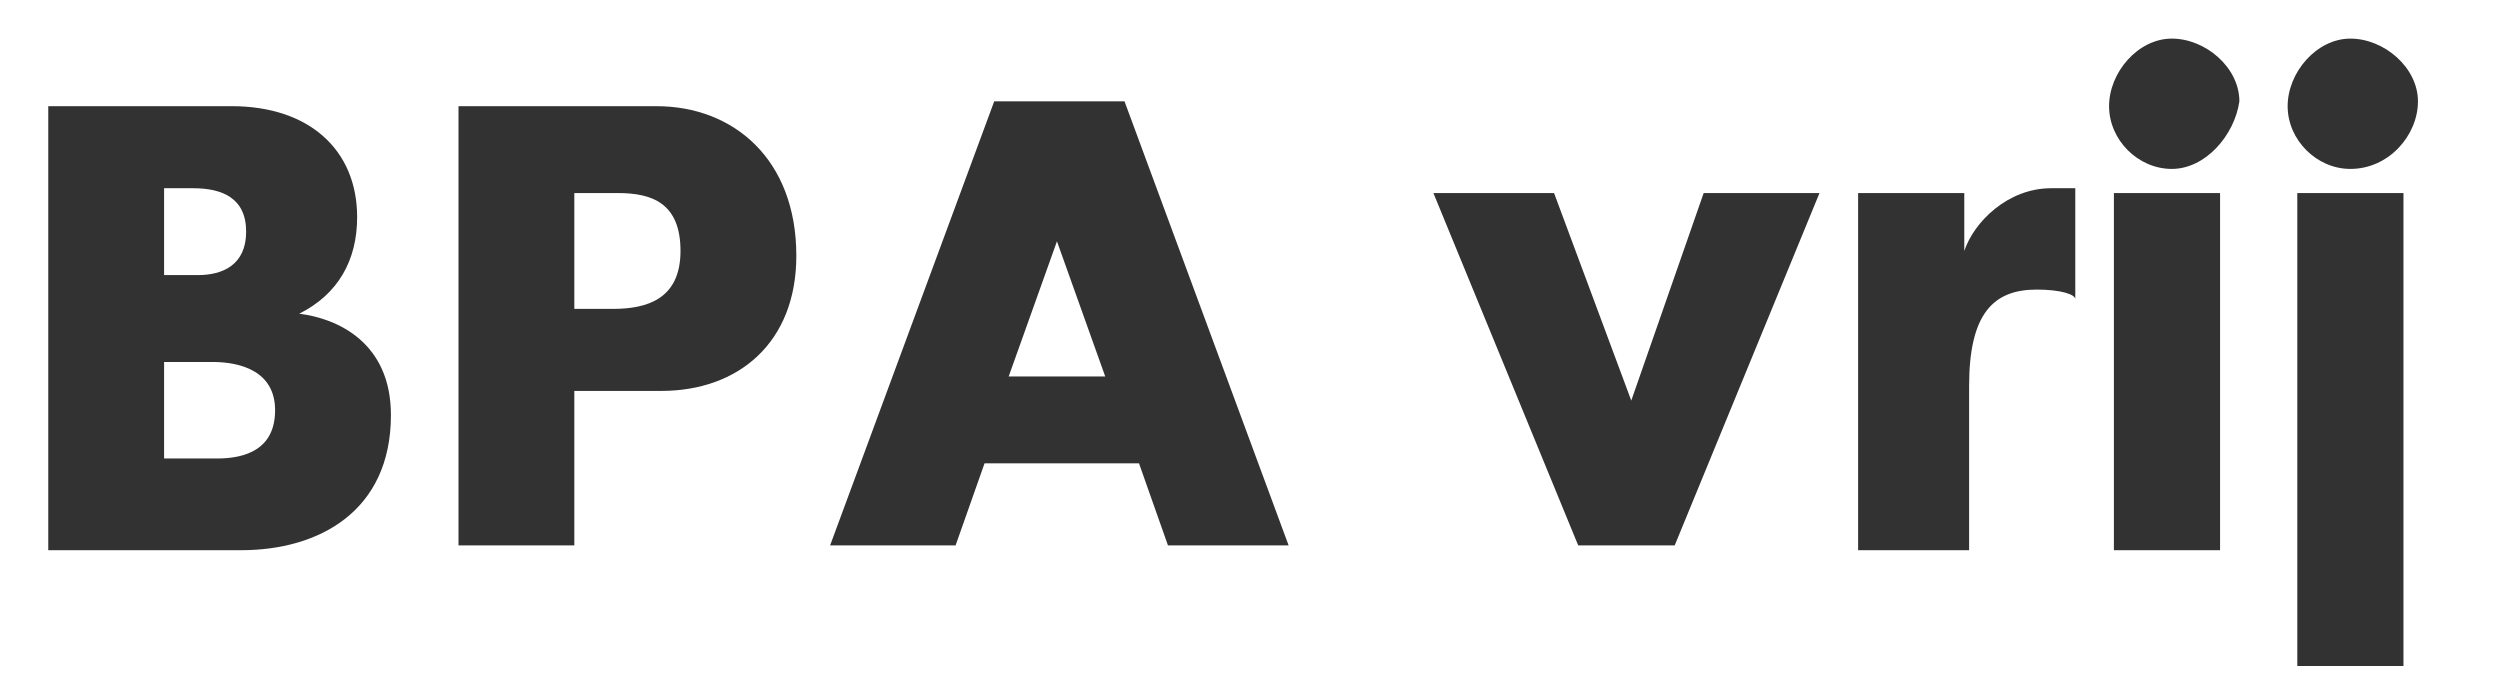 <?xml version="1.0" encoding="utf-8"?>
<!-- Generator: Adobe Illustrator 21.0.2, SVG Export Plug-In . SVG Version: 6.00 Build 0)  -->
<svg version="1.1" id="Laag_1" xmlns="http://www.w3.org/2000/svg" xmlns:xlink="http://www.w3.org/1999/xlink" x="0px" y="0px"
	 width="51.8px" height="14.3px" viewBox="0 0 51.8 14.3" style="enable-background:new 0 0 51.8 14.3;" xml:space="preserve">
<style type="text/css">
	.st0{fill:#323232;}
</style>
<g id="Layer_1">
</g>
<g>
	<path class="st0" d="M5,11.4c-1.5,0-4,0-4,0V2.2h3.8c1.6,0,2.6,0.9,2.6,2.3c0,0.9-0.4,1.6-1.2,2C7,6.6,8.1,7.1,8.1,8.6
		C8.1,10.6,6.6,11.4,5,11.4z M4,3.9H3.4v1.8h0.7c0.5,0,1-0.2,1-0.9C5.1,4.1,4.6,3.9,4,3.9z M4.4,7.5H3.4v2h1.1c0.6,0,1.2-0.2,1.2-1
		C5.7,7.7,5,7.5,4.4,7.5z"/>
	<path class="st0" d="M13.7,8.1h-1.8v3.2H9.5V2.2h4.1c1.6,0,2.9,1.1,2.9,3.1C16.5,7.1,15.3,8.1,13.7,8.1z M12.8,4h-0.9v2.4h0.8
		c0.7,0,1.4-0.2,1.4-1.2C14.1,4.2,13.5,4,12.8,4z"/>
	<path class="st0" d="M24.2,11.3l-0.6-1.7h-3.2l-0.6,1.7h-2.6l3.4-9.2l2.7,0l3.4,9.2H24.2z M21.9,5l-1,2.8h2L21.9,5z"/>
	<path class="st0" d="M34.7,11.3h-2L29.7,4h2.5l1.6,4.3L35.3,4h2.4L34.7,11.3z"/>
	<path class="st0" d="M42.2,6c-0.9,0-1.4,0.5-1.4,2v3.4h-2.3V4h2.2v1.2c0.2-0.6,0.9-1.3,1.8-1.3H43v2.3C43,6.1,42.7,6,42.2,6z"/>
	<path class="st0" d="M45,3.5c-0.7,0-1.3-0.6-1.3-1.3c0-0.7,0.6-1.4,1.3-1.4c0.7,0,1.4,0.6,1.4,1.3C46.3,2.8,45.7,3.5,45,3.5z
		 M43.8,11.3V4h2.2v7.4H43.8z"/>
	<path class="st0" d="M48.7,3.5c-0.7,0-1.3-0.6-1.3-1.3c0-0.7,0.6-1.4,1.3-1.4c0.7,0,1.4,0.6,1.4,1.3C50.1,2.8,49.5,3.5,48.7,3.5z
		 M47.6,13.7V4h2.2v9.8H47.6z"/>
</g>
</svg>
